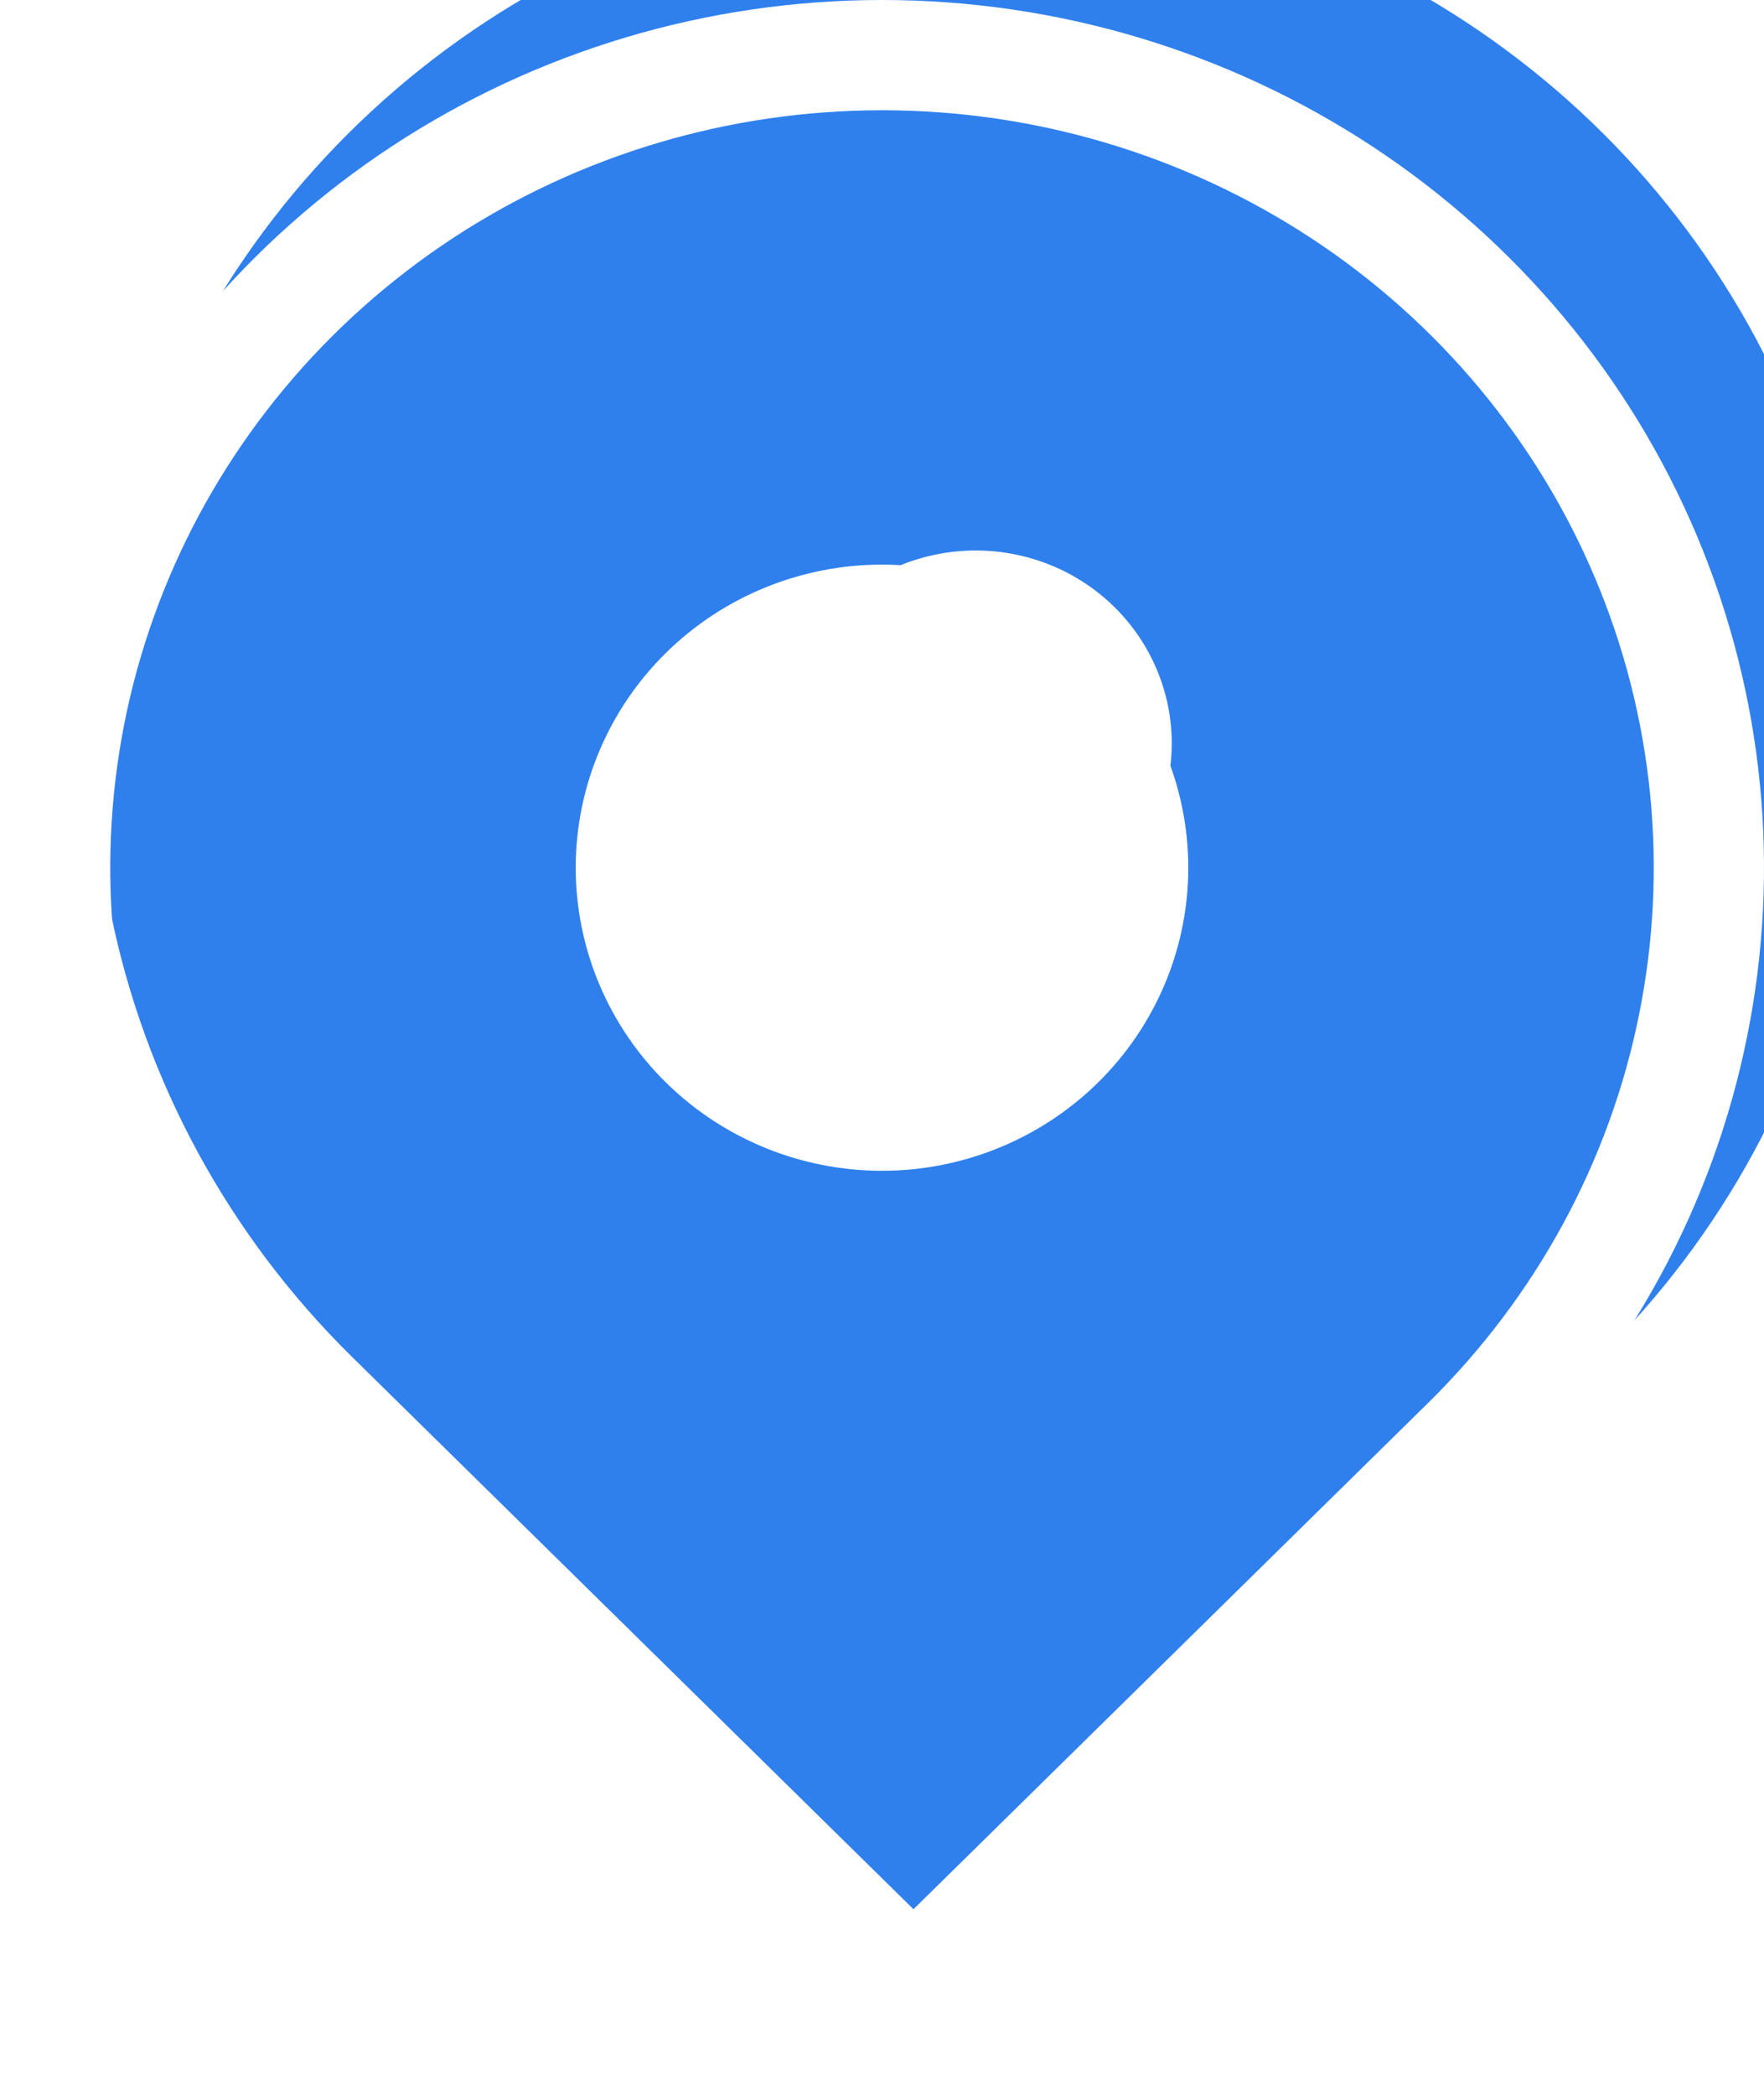<?xml version="1.0" encoding="UTF-8"?> <svg xmlns="http://www.w3.org/2000/svg" width="16" height="19" viewBox="0 0 16 19" fill="none"> <g filter="url(#filter0_i_299_521)"> <path d="M13.657 13.435L8 19L2.343 13.435C1.224 12.334 0.462 10.932 0.154 9.405C-0.155 7.879 0.003 6.296 0.609 4.858C1.214 3.42 2.24 2.191 3.555 1.326C4.871 0.462 6.418 0 8 0C9.582 0 11.129 0.462 12.444 1.326C13.76 2.191 14.786 3.42 15.391 4.858C15.996 6.296 16.155 7.879 15.846 9.405C15.538 10.932 14.776 12.334 13.657 13.435ZM8 9.619C8.472 9.619 8.924 9.435 9.257 9.107C9.59 8.779 9.778 8.334 9.778 7.87C9.778 7.406 9.59 6.961 9.257 6.633C8.924 6.305 8.472 6.121 8 6.121C7.529 6.121 7.076 6.305 6.743 6.633C6.41 6.961 6.222 7.406 6.222 7.87C6.222 8.334 6.41 8.779 6.743 9.107C7.076 9.435 7.529 9.619 8 9.619Z" fill="#2F80ED"></path> </g> <path d="M13.306 13.079L8 18.299L2.694 13.079C1.645 12.047 0.933 10.734 0.644 9.306C0.355 7.878 0.503 6.398 1.07 5.052C1.636 3.707 2.597 2.555 3.83 1.744C5.064 0.933 6.515 0.5 8 0.5C9.485 0.5 10.936 0.933 12.17 1.744C13.403 2.555 14.364 3.707 14.93 5.052C15.497 6.398 15.645 7.878 15.356 9.306C15.068 10.734 14.354 12.047 13.306 13.079ZM8 10.119C8.601 10.119 9.18 9.884 9.608 9.463C10.036 9.042 10.278 8.469 10.278 7.87C10.278 7.271 10.036 6.698 9.608 6.277C9.18 5.856 8.601 5.621 8 5.621C7.399 5.621 6.82 5.856 6.392 6.277C5.964 6.698 5.722 7.271 5.722 7.87C5.722 8.469 5.964 9.042 6.392 9.463C6.82 9.884 7.399 10.119 8 10.119Z" stroke="white"></path> <circle cx="8" cy="8" r="2" fill="white"></circle> <defs> <filter id="filter0_i_299_521" x="0" y="-1.128" width="16.85" height="20.128" filterUnits="userSpaceOnUse" color-interpolation-filters="sRGB"> <feFlood flood-opacity="0" result="BackgroundImageFix"></feFlood> <feBlend mode="normal" in="SourceGraphic" in2="BackgroundImageFix" result="shape"></feBlend> <feColorMatrix in="SourceAlpha" type="matrix" values="0 0 0 0 0 0 0 0 0 0 0 0 0 0 0 0 0 0 127 0" result="hardAlpha"></feColorMatrix> <feOffset dx="0.85" dy="-1.128"></feOffset> <feGaussianBlur stdDeviation="0.706"></feGaussianBlur> <feComposite in2="hardAlpha" operator="arithmetic" k2="-1" k3="1"></feComposite> <feColorMatrix type="matrix" values="0 0 0 0 0.101 0 0 0 0 0.276 0 0 0 0 0.511 0 0 0 1 0"></feColorMatrix> <feBlend mode="normal" in2="shape" result="effect1_innerShadow_299_521"></feBlend> </filter> </defs> </svg> 